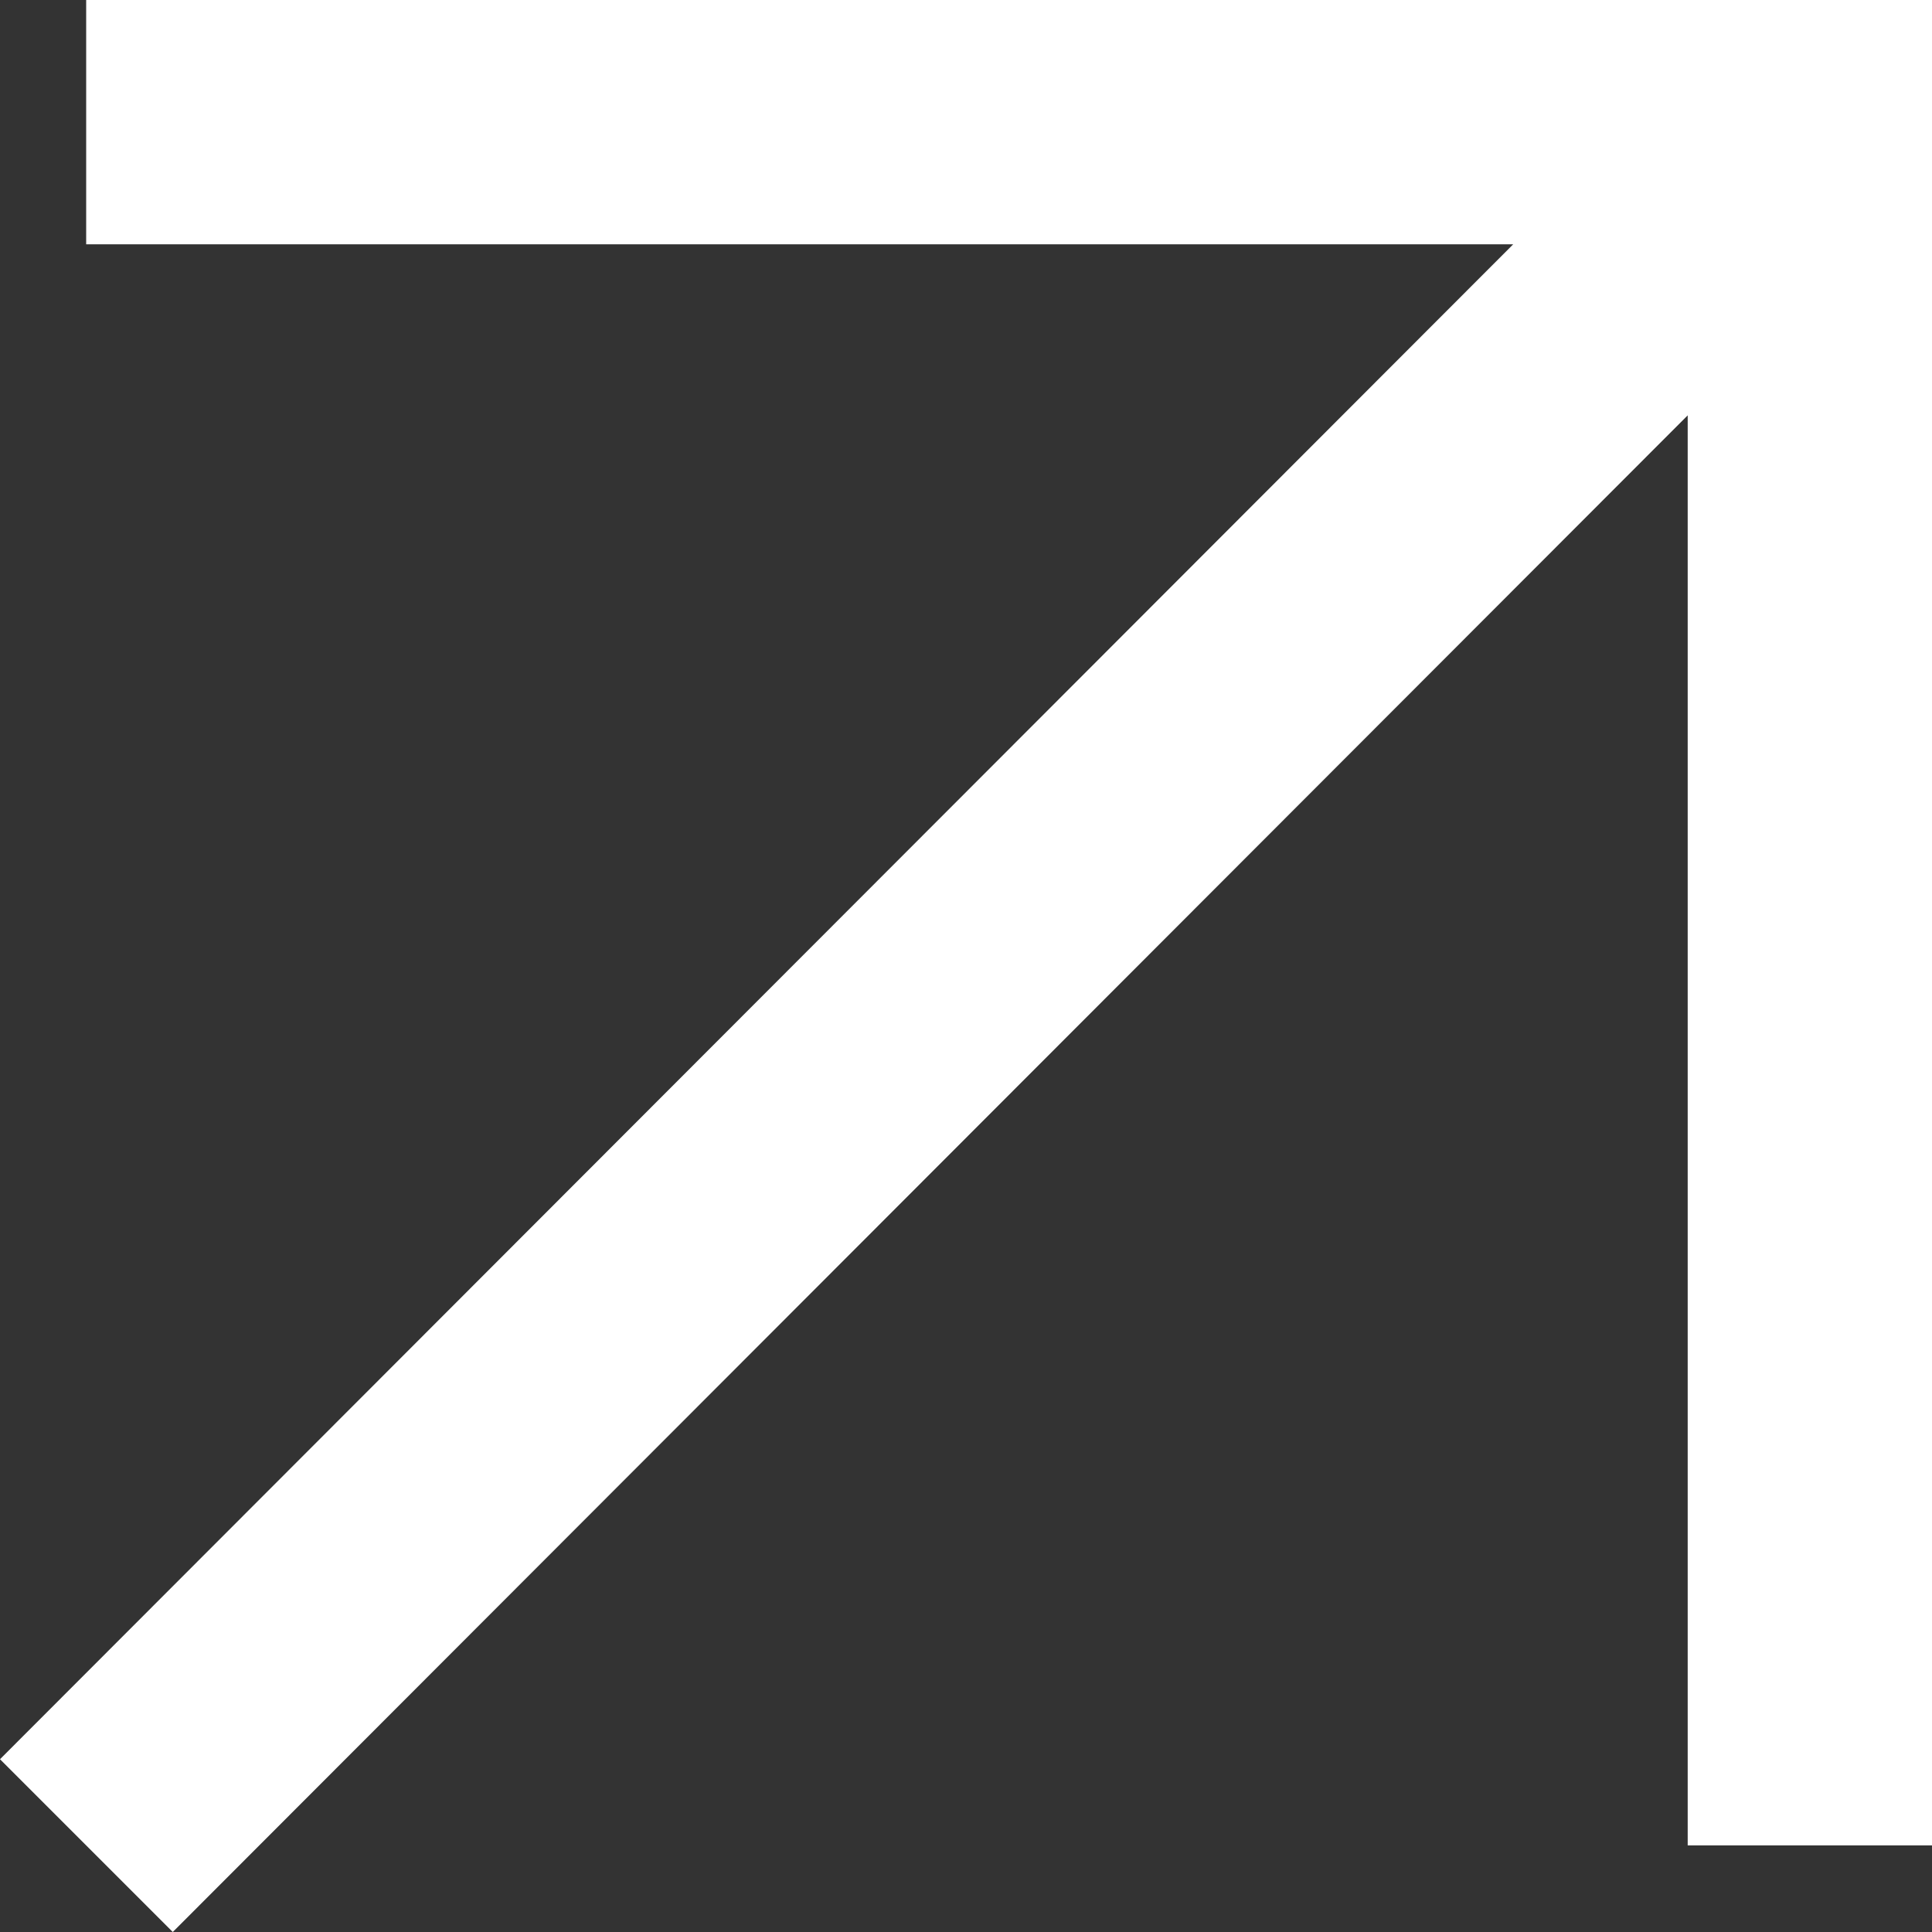 <?xml version="1.0" encoding="UTF-8"?> <svg xmlns="http://www.w3.org/2000/svg" id="Слой_1" data-name="Слой 1" viewBox="0 0 44.84 44.84"><rect x="0" y="0" width="44.84" height="44.84" fill="#333333" stroke="none"/><defs><style>.cls-1{fill:#fff;}</style></defs><polygon class="cls-1" points="2 0 2 5.67 35.12 5.67 0 40.83 4.01 44.84 39.17 9.64 39.17 42.83 44.84 42.83 44.84 0 2 0"></polygon></svg> 